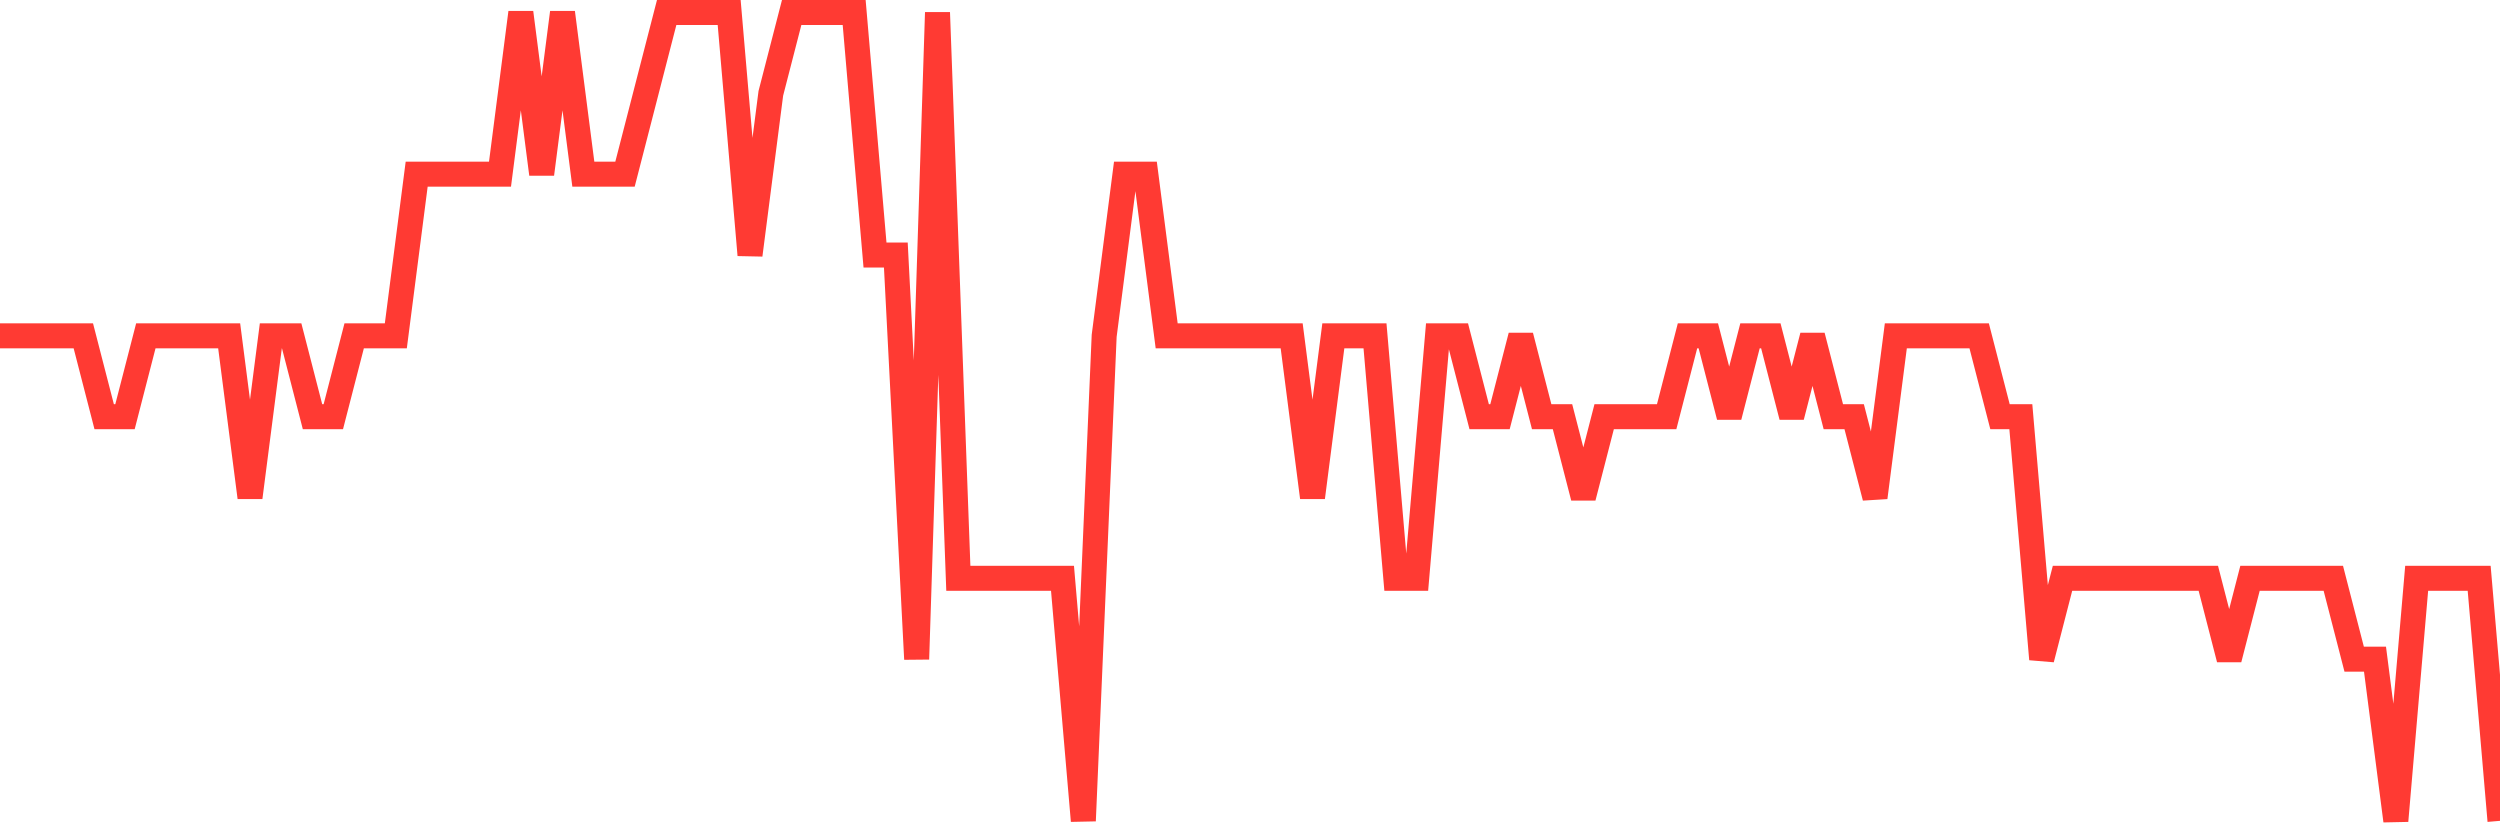 <svg
  xmlns="http://www.w3.org/2000/svg"
  xmlns:xlink="http://www.w3.org/1999/xlink"
  width="120"
  height="40"
  viewBox="0 0 120 40"
  preserveAspectRatio="none"
>
  <polyline
    points="0,16.12 1,16.12 2,16.12 3,16.12 4,16.12 5,20 6,20 7,16.12 8,16.12 9,16.12 10,16.12 11,16.12 12,23.88 13,16.12 14,16.12 15,20 16,20 17,16.12 18,16.12 19,16.12 20,8.36 21,8.36 22,8.36 23,8.36 24,8.36 25,0.6 26,8.36 27,0.6 28,8.36 29,8.36 30,8.36 31,4.48 32,0.6 33,0.6 34,0.6 35,0.6 36,12.24 37,4.48 38,0.6 39,0.6 40,0.6 41,0.6 42,12.24 43,12.24 44,31.64 45,0.6 46,27.76 47,27.76 48,27.76 49,27.76 50,27.76 51,27.76 52,39.4 53,16.12 54,8.36 55,8.36 56,16.12 57,16.12 58,16.12 59,16.12 60,16.12 61,16.12 62,16.12 63,23.88 64,16.12 65,16.12 66,16.12 67,27.76 68,27.76 69,16.12 70,16.12 71,20 72,20 73,16.12 74,20 75,20 76,23.88 77,20 78,20 79,20 80,20 81,16.12 82,16.12 83,20 84,16.12 85,16.12 86,20 87,16.12 88,20 89,20 90,23.88 91,16.12 92,16.12 93,16.12 94,16.12 95,16.12 96,20 97,20 98,31.64 99,27.76 100,27.76 101,27.76 102,27.76 103,27.76 104,27.76 105,27.76 106,27.76 107,31.64 108,27.76 109,27.76 110,27.76 111,27.76 112,27.76 113,31.64 114,31.64 115,39.4 116,27.76 117,27.76 118,27.76 119,27.76 120,39.4"
    fill="none"
    stroke="#ff3a33"
    stroke-width="1.2"
  >
  </polyline>
</svg>